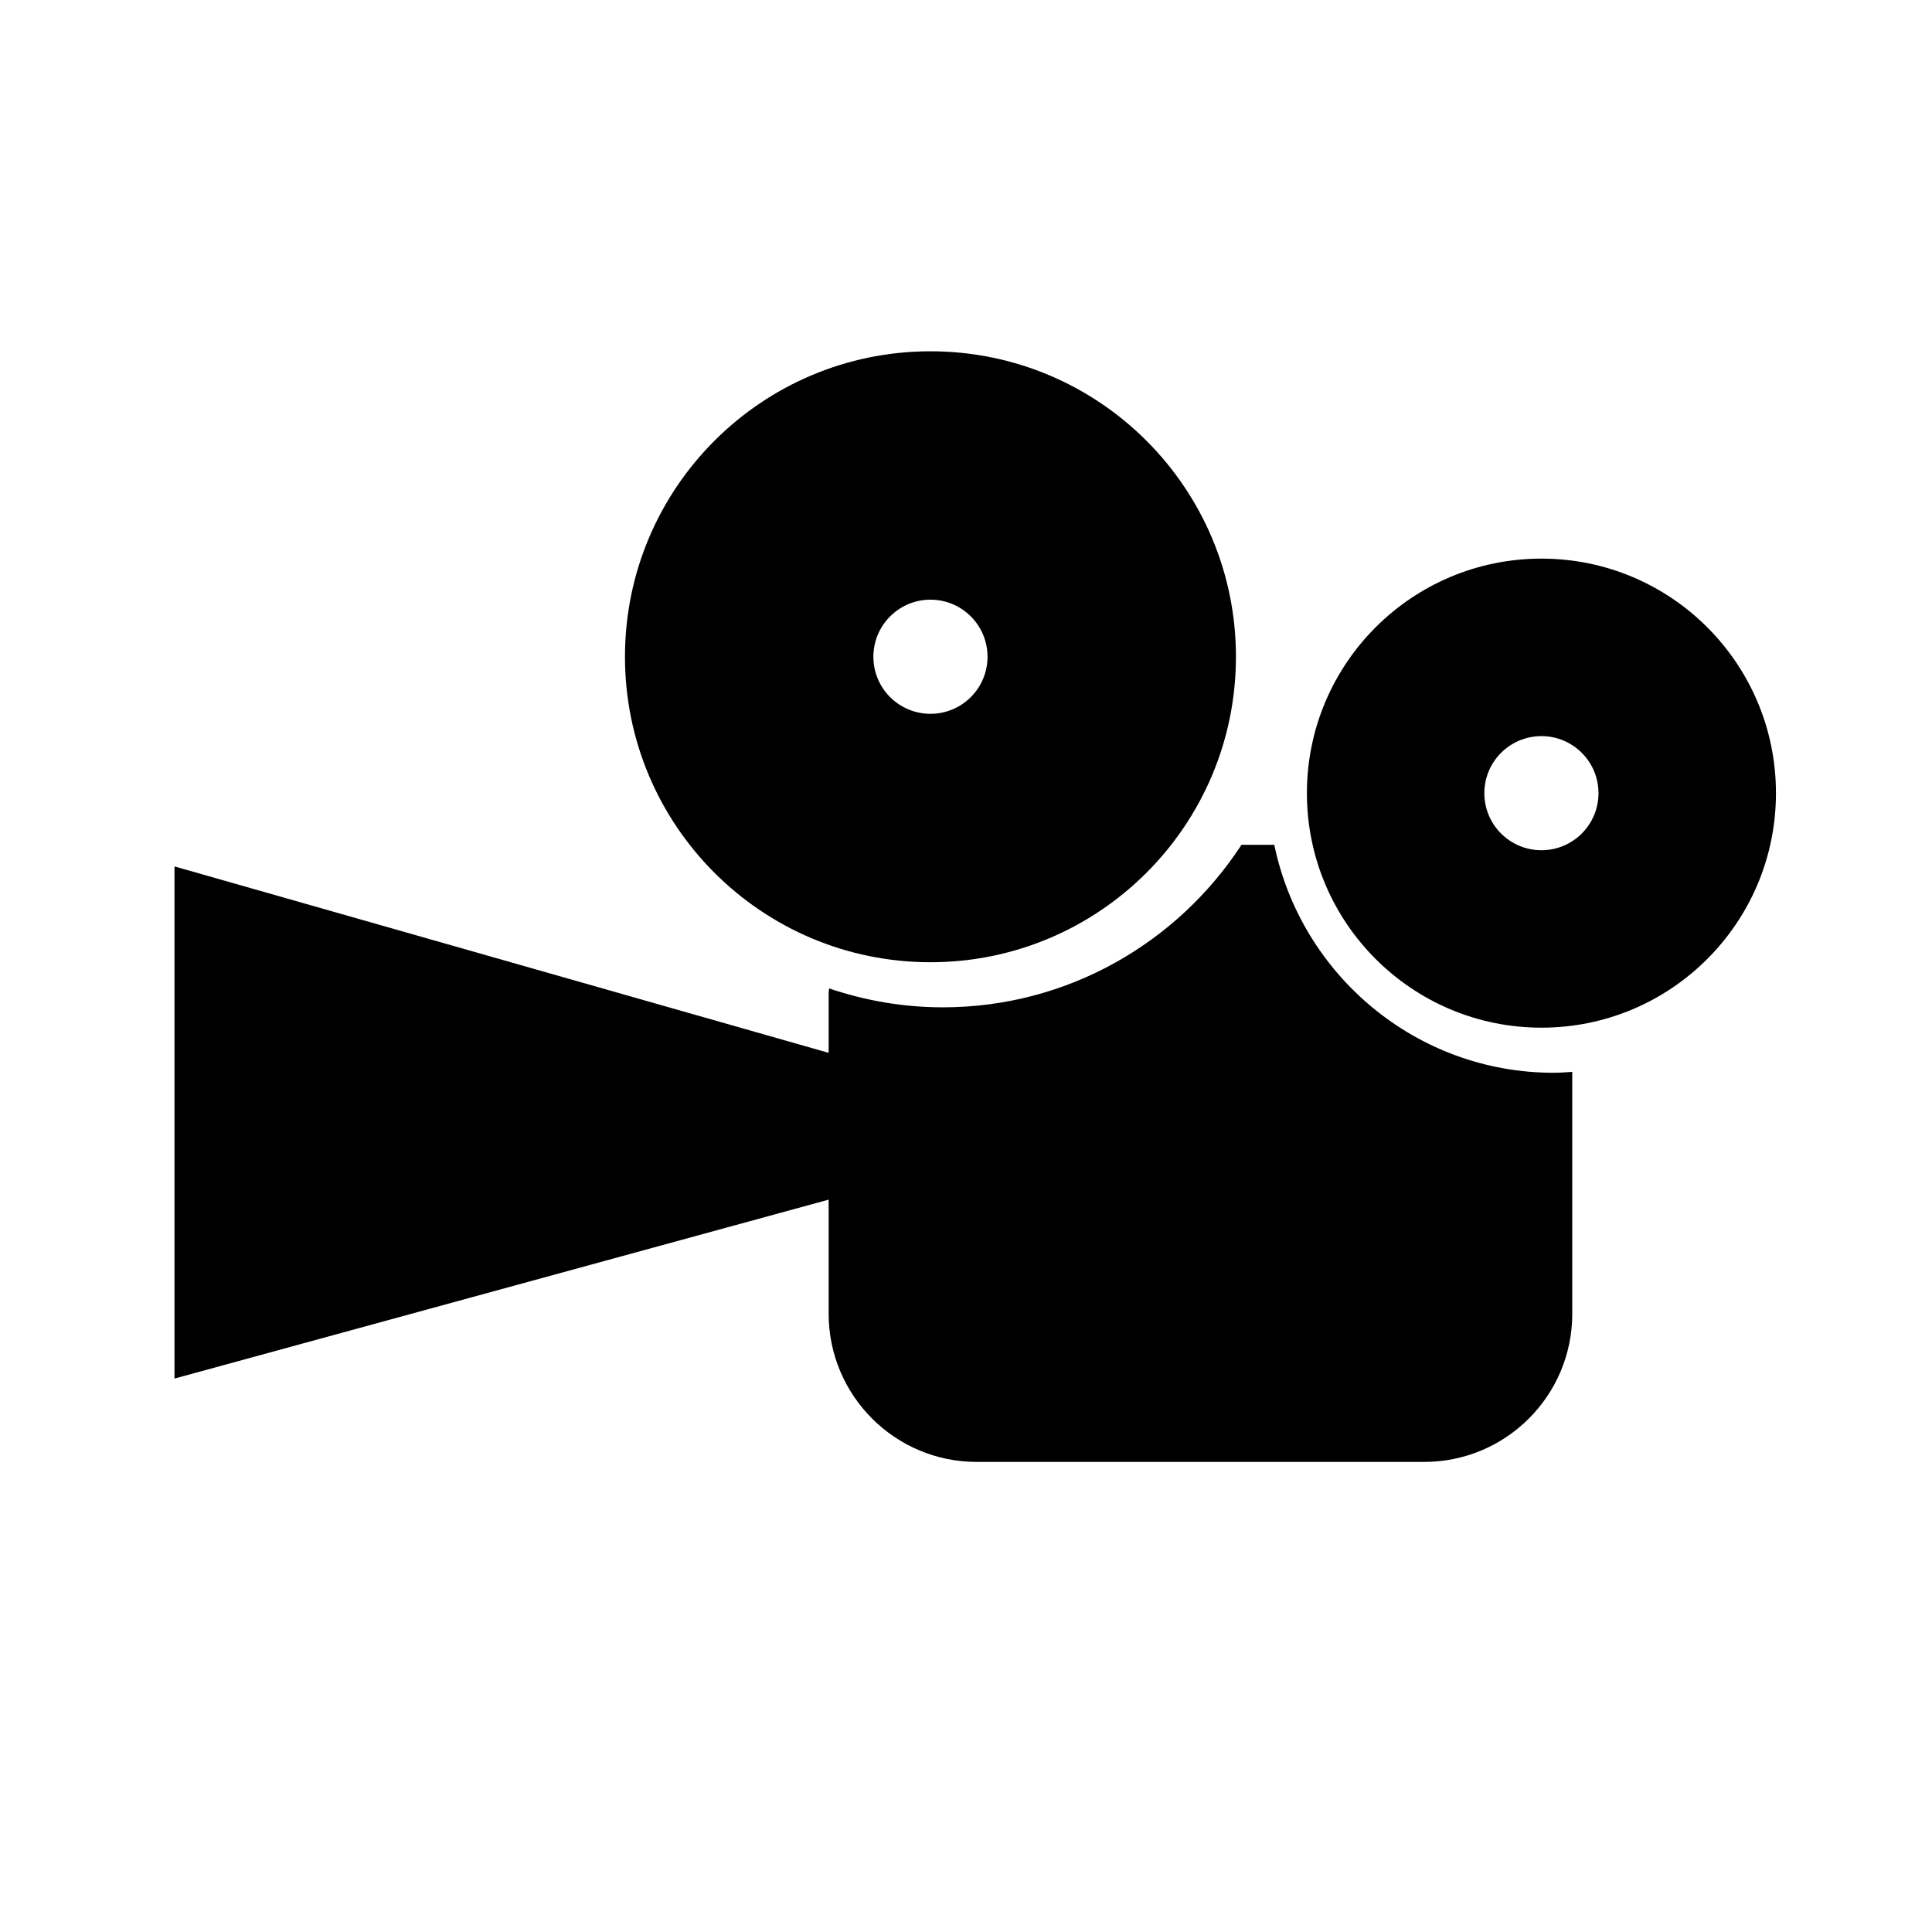 <?xml version="1.0" encoding="iso-8859-1"?>
<!-- Generator: Adobe Illustrator 17.0.0, SVG Export Plug-In . SVG Version: 6.00 Build 0)  -->
<!DOCTYPE svg PUBLIC "-//W3C//DTD SVG 1.1//EN" "http://www.w3.org/Graphics/SVG/1.1/DTD/svg11.dtd">
<svg version="1.1" id="Capa_1" xmlns="http://www.w3.org/2000/svg" xmlns:xlink="http://www.w3.org/1999/xlink" x="0px" y="0px"
	 width="64px" height="64px" viewBox="0 0 64 64" style="enable-background:new 0 0 64 64;" xml:space="preserve">
<g>
	<path d="M32.356,48.428h14.821c2.71,0,4.906-2.197,4.906-4.906v-8.015c-0.203,0.013-0.406,0.03-0.613,0.03
		c-4.563,0-8.366-3.247-9.257-7.551h-1.087c-2.11,3.235-5.752,5.383-9.895,5.383c-1.317,0-2.582-0.226-3.766-0.626
		c-0.002,0.051-0.015,0.098-0.015,0.149v1.985l-21.67-6.176v16.966l21.67-5.927v3.78C27.451,46.231,29.648,48.428,32.356,48.428z"/>
	<path d="M40.942,21.756c0-5.589-4.53-10.119-10.119-10.119c-5.589,0-10.12,4.53-10.12,10.119c0,5.589,4.53,10.119,10.12,10.119
		C36.412,31.875,40.942,27.345,40.942,21.756z M28.932,21.756c0-1.044,0.847-1.891,1.891-1.891c1.044,0,1.89,0.847,1.89,1.891
		c0,1.044-0.846,1.89-1.89,1.89C29.779,23.646,28.932,22.8,28.932,21.756z"/>
	<path d="M58.831,26.274c0-4.291-3.478-7.769-7.769-7.769c-4.291,0-7.769,3.479-7.769,7.769c0,4.29,3.479,7.769,7.769,7.769
		C55.352,34.044,58.831,30.565,58.831,26.274z M51.062,28.165c-1.044,0-1.891-0.846-1.891-1.89s0.847-1.89,1.891-1.89
		c1.044,0,1.89,0.846,1.89,1.89S52.106,28.165,51.062,28.165z"/>
</g>
</svg>
